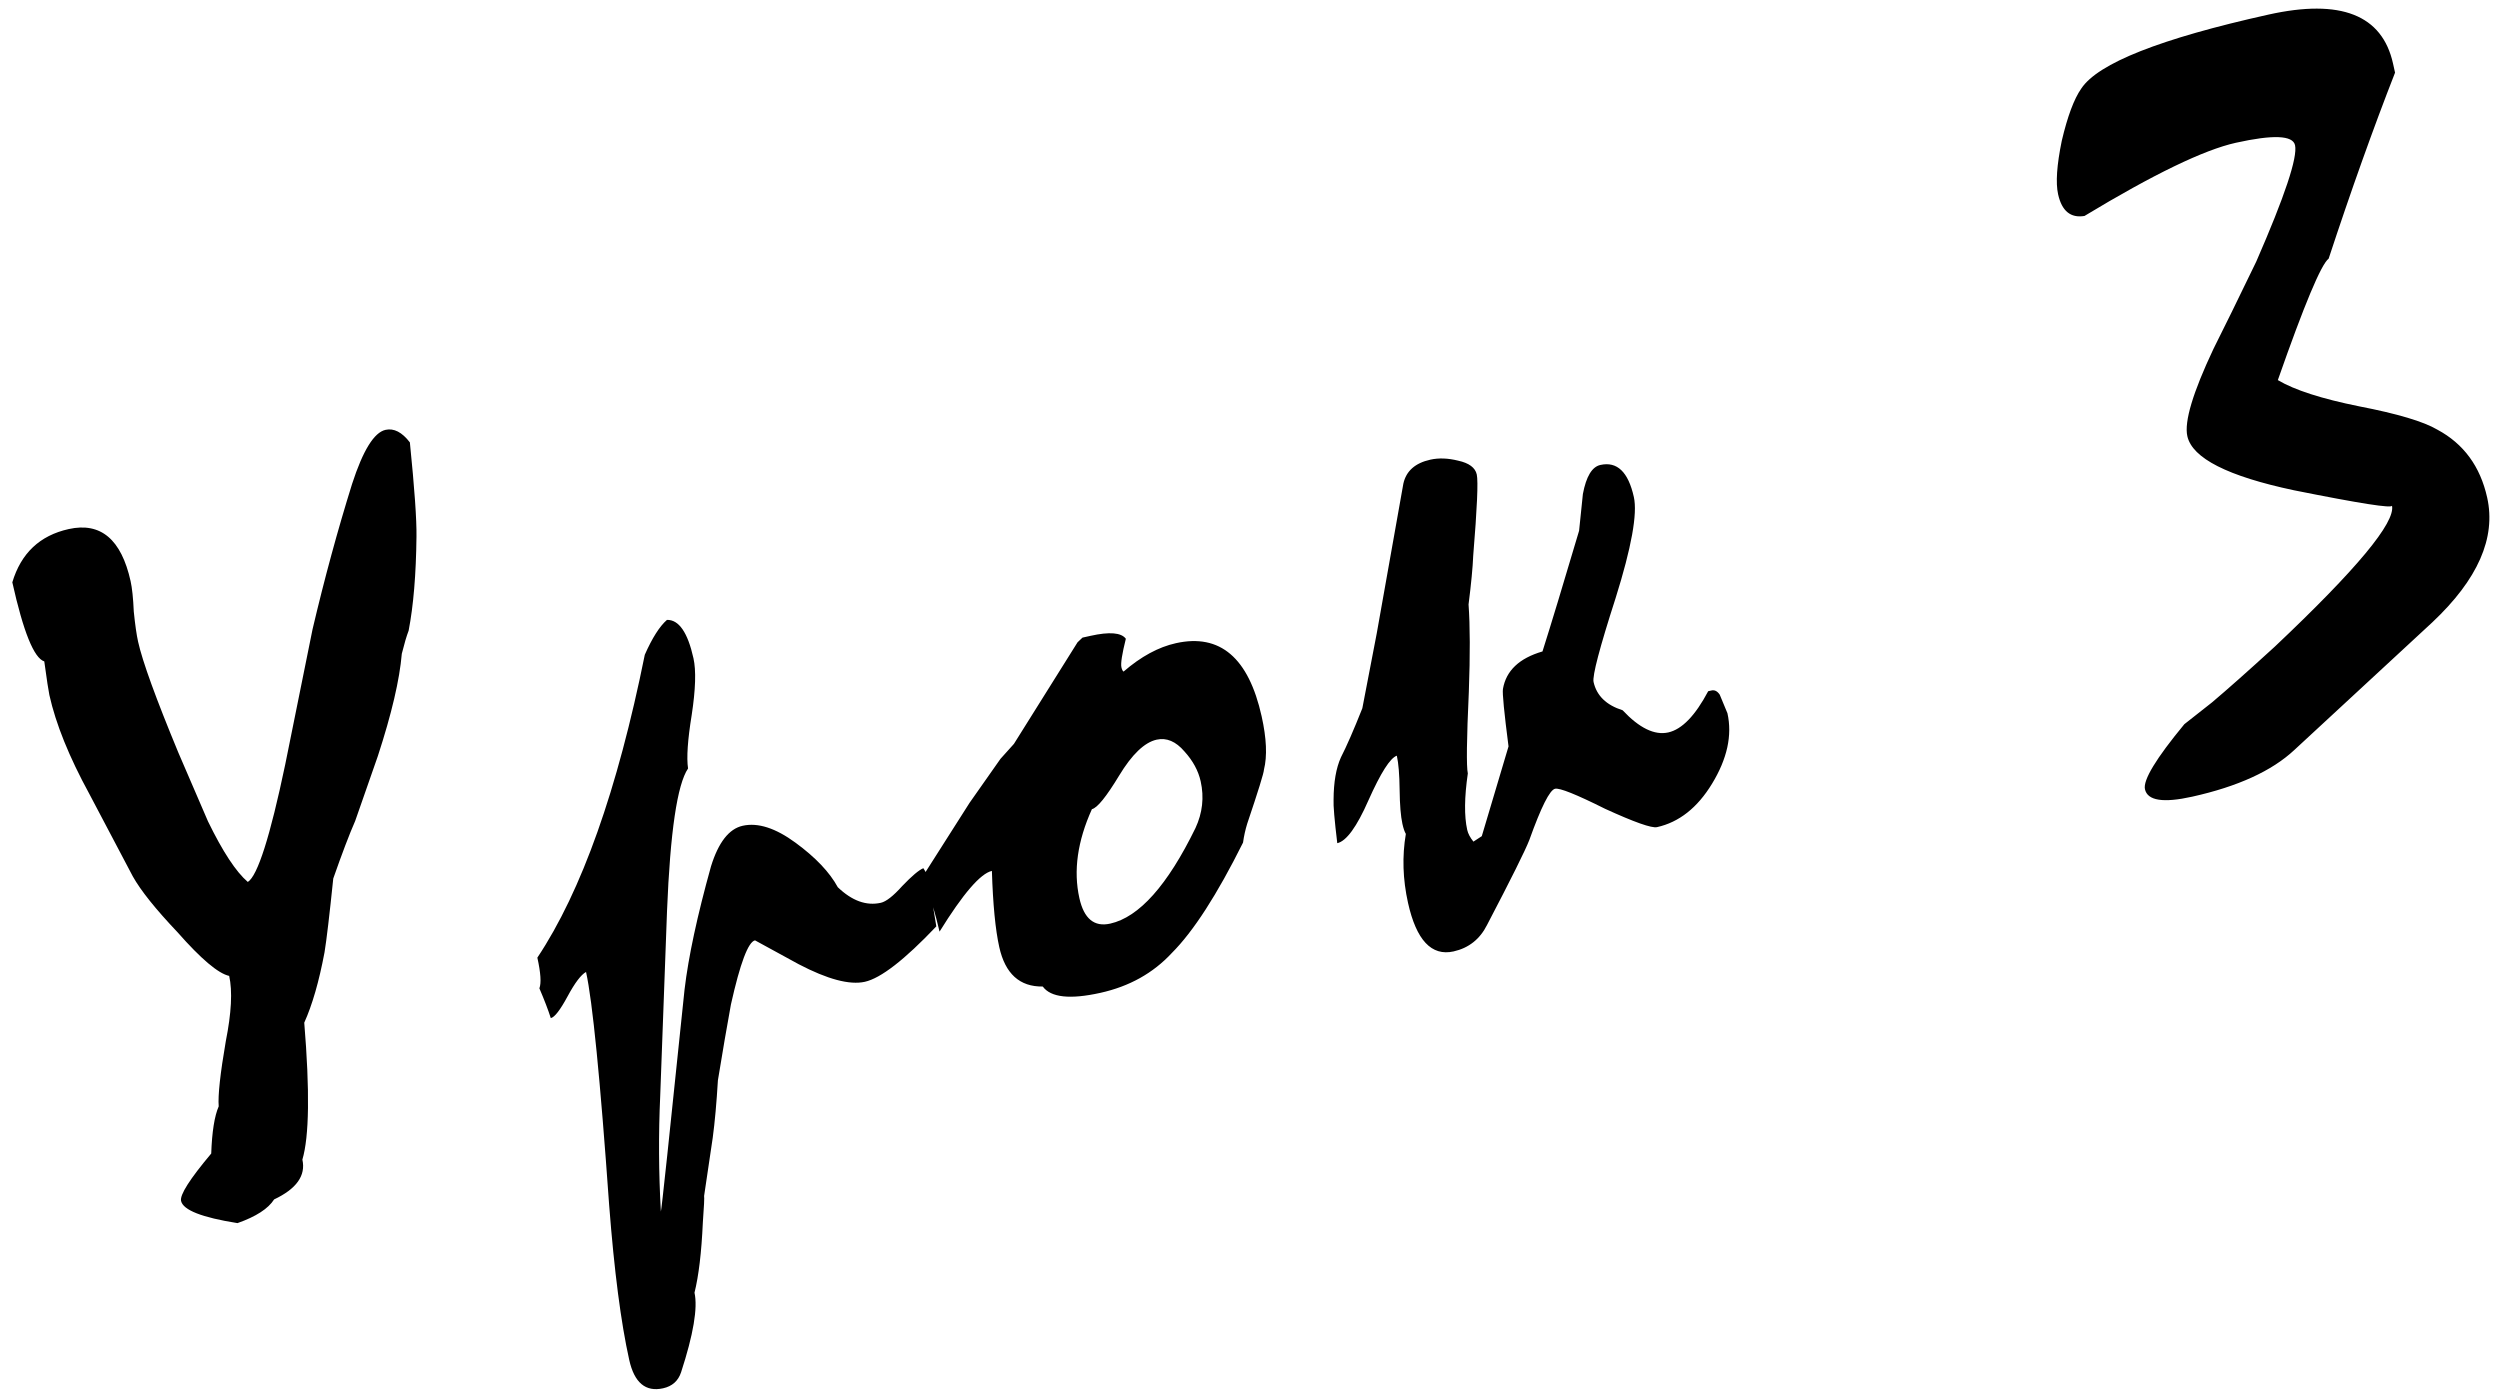 <?xml version="1.0" encoding="UTF-8"?> <svg xmlns="http://www.w3.org/2000/svg" width="154" height="86" viewBox="0 0 154 86" fill="none"> <path d="M25.248 27.251C25.535 30.089 25.671 32.025 25.655 33.062C25.63 35.378 25.469 37.307 25.172 38.848C25.047 39.171 24.907 39.645 24.751 40.27C24.616 41.873 24.124 43.974 23.276 46.572C23.037 47.265 22.571 48.598 21.879 50.571C21.52 51.389 21.07 52.571 20.529 54.117C20.295 56.382 20.116 57.897 19.991 58.662C19.653 60.459 19.237 61.903 18.742 62.997C19.087 67.198 19.048 70.01 18.627 71.431C18.846 72.415 18.265 73.233 16.886 73.884C16.522 74.456 15.769 74.943 14.629 75.344C12.437 74.996 11.279 74.541 11.154 73.978C11.07 73.604 11.69 72.63 13.012 71.057C13.058 69.719 13.212 68.751 13.472 68.152C13.42 67.475 13.565 66.14 13.908 64.146C14.257 62.396 14.327 61.053 14.118 60.116C13.447 59.97 12.387 59.075 10.939 57.43C9.591 56.009 8.671 54.861 8.182 53.987L5.502 48.903C4.257 46.623 3.437 44.593 3.041 42.812C2.989 42.578 2.885 41.889 2.728 40.743C2.093 40.54 1.437 38.916 0.759 35.87C1.295 34.079 2.453 32.986 4.234 32.59C6.201 32.152 7.472 33.221 8.045 35.799C8.139 36.22 8.204 36.845 8.241 37.673C8.324 38.49 8.413 39.11 8.507 39.531C8.778 40.75 9.604 43.025 10.984 46.356C12.104 48.959 12.713 50.373 12.812 50.596C13.719 52.46 14.536 53.704 15.265 54.329C15.869 53.949 16.637 51.541 17.567 47.105C18.129 44.324 18.691 41.544 19.253 38.764C19.986 35.65 20.797 32.667 21.687 29.814C22.358 27.747 23.045 26.635 23.748 26.479C24.264 26.364 24.764 26.621 25.248 27.251ZM57.677 57.065C55.725 59.122 54.257 60.26 53.273 60.479C52.336 60.687 50.977 60.326 49.196 59.394C47.405 58.416 46.509 57.926 46.509 57.926C46.088 58.02 45.593 59.335 45.026 61.871C44.782 63.203 44.514 64.763 44.223 66.549C44.14 67.944 44.033 69.123 43.904 70.087L43.373 73.671C43.394 73.765 43.368 74.311 43.295 75.311C43.212 77.149 43.041 78.589 42.781 79.63C42.989 80.567 42.714 82.202 41.954 84.534C41.777 85.066 41.408 85.394 40.845 85.519C39.768 85.758 39.073 85.175 38.76 83.77C38.249 81.474 37.837 78.296 37.524 74.235C36.971 66.441 36.496 61.654 36.1 59.873C35.792 60.04 35.413 60.542 34.96 61.381C34.507 62.219 34.163 62.664 33.929 62.716C33.768 62.211 33.533 61.6 33.226 60.881C33.351 60.559 33.309 59.929 33.101 58.992C35.828 54.894 38.034 48.674 39.719 40.333C40.177 39.297 40.632 38.581 41.085 38.185C41.819 38.169 42.364 38.958 42.718 40.551C42.885 41.301 42.849 42.465 42.609 44.042C42.36 45.573 42.285 46.671 42.384 47.338C41.717 48.322 41.286 51.245 41.089 56.108L40.67 67.487C40.561 69.871 40.575 72.253 40.71 74.632C40.747 74.575 41.233 70.017 42.168 60.958C42.407 58.937 42.95 56.407 43.798 53.366C44.256 51.888 44.907 51.054 45.75 50.867C46.687 50.658 47.773 51.007 49.007 51.913C50.241 52.818 51.108 53.732 51.608 54.653C52.483 55.491 53.366 55.811 54.256 55.613C54.584 55.54 55.024 55.197 55.575 54.582C56.174 53.957 56.609 53.59 56.879 53.481C57.025 53.694 57.129 53.941 57.192 54.223C57.265 54.55 57.426 55.498 57.677 57.065ZM77.717 44.125C78.02 45.484 78.067 46.58 77.859 47.413C77.853 47.61 77.51 48.719 76.828 50.74C76.714 51.109 76.628 51.497 76.571 51.903C74.973 55.111 73.511 57.378 72.183 58.706C71.033 59.946 69.568 60.763 67.787 61.159C65.913 61.576 64.729 61.446 64.234 60.77C62.812 60.791 61.919 59.981 61.555 58.342C61.315 57.264 61.164 55.699 61.101 53.648C60.398 53.804 59.323 55.052 57.876 57.389C57.782 56.968 57.623 56.364 57.399 55.578C57.175 54.792 57.022 54.211 56.938 53.836L59.725 49.455C60.1 48.929 60.735 48.025 61.63 46.744L62.458 45.823L66.377 39.566L66.681 39.277L67.173 39.168C68.345 38.907 69.071 38.967 69.352 39.347C69.118 40.284 69.027 40.87 69.079 41.104C69.111 41.245 69.155 41.333 69.212 41.37C70.284 40.443 71.359 39.859 72.437 39.62C75.155 39.015 76.915 40.517 77.717 44.125ZM73.962 48.132C73.816 47.476 73.483 46.862 72.962 46.289C72.431 45.67 71.861 45.428 71.251 45.563C70.502 45.73 69.731 46.467 68.94 47.774C68.149 49.081 67.59 49.771 67.262 49.844C66.372 51.812 66.114 53.639 66.49 55.326C66.771 56.591 67.404 57.114 68.388 56.895C70.168 56.499 71.92 54.536 73.642 51.006C74.074 50.074 74.181 49.116 73.962 48.132ZM106.411 43.938C106.714 45.297 106.396 46.744 105.46 48.28C104.559 49.759 103.43 50.649 102.071 50.952C101.743 51.025 100.676 50.647 98.869 49.82C97.098 48.935 96.073 48.524 95.792 48.587C95.464 48.66 94.935 49.711 94.207 51.742C93.957 52.388 93.091 54.129 91.607 56.967C91.165 57.852 90.475 58.399 89.538 58.608C88.18 58.91 87.245 57.913 86.734 55.617C86.411 54.165 86.366 52.748 86.6 51.369C86.522 51.239 86.452 51.033 86.389 50.752C86.285 50.283 86.228 49.583 86.217 48.651C86.207 47.719 86.149 47.019 86.045 46.55C85.634 46.691 85.051 47.608 84.296 49.3C83.578 50.935 82.938 51.815 82.376 51.94C82.203 50.503 82.128 49.61 82.148 49.261C82.153 48.178 82.304 47.309 82.601 46.653C82.944 45.986 83.384 44.979 83.92 43.63C84.081 42.807 84.378 41.266 84.809 39.007L86.447 29.791C86.619 29.015 87.173 28.523 88.111 28.315C88.626 28.2 89.196 28.221 89.821 28.377C90.493 28.523 90.875 28.806 90.969 29.228C91.063 29.65 90.99 31.313 90.751 34.218C90.72 34.963 90.624 35.968 90.463 37.233C90.557 38.539 90.563 40.333 90.48 42.614C90.345 45.545 90.325 47.221 90.418 47.643C90.205 49.116 90.192 50.275 90.38 51.118C90.432 51.352 90.56 51.594 90.763 51.844L91.278 51.508L92.925 45.979C92.654 43.876 92.539 42.696 92.581 42.441C92.773 41.317 93.585 40.546 95.017 40.129C95.537 38.489 96.289 36.011 97.272 32.694C97.35 31.939 97.428 31.184 97.506 30.429C97.709 29.351 98.068 28.755 98.583 28.641C99.614 28.411 100.301 29.07 100.645 30.616C100.875 31.647 100.5 33.722 99.522 36.84C98.534 39.912 98.081 41.636 98.164 42.011C98.352 42.854 98.948 43.434 99.953 43.752C100.984 44.85 101.921 45.305 102.765 45.118C103.608 44.93 104.428 44.084 105.224 42.579L105.435 42.532C105.622 42.49 105.789 42.576 105.935 42.79L106.411 43.938ZM147.535 4.475C146.187 7.922 144.824 11.741 143.445 15.932C142.982 16.281 141.939 18.775 140.315 23.414C141.336 24.023 143.005 24.562 145.322 25.03C147.685 25.487 149.292 25.966 150.14 26.466C151.76 27.335 152.783 28.73 153.21 30.651C153.763 33.134 152.636 35.696 149.83 38.336L141.328 46.202C139.943 47.494 137.845 48.452 135.034 49.077C133.253 49.473 132.285 49.32 132.129 48.617C132.003 48.055 132.813 46.719 134.556 44.61L136.251 43.275C137.203 42.473 138.497 41.324 140.131 39.83C145.17 35.07 147.575 32.175 147.346 31.144C147.387 31.332 145.375 31.017 141.309 30.201C137.232 29.337 135.042 28.226 134.74 26.867C134.542 25.977 135.078 24.186 136.348 21.494C136.962 20.276 137.841 18.482 138.986 16.113C140.745 12.083 141.541 9.693 141.374 8.943C141.239 8.334 140.023 8.285 137.727 8.795C135.759 9.233 132.652 10.736 128.404 13.303C127.55 13.444 127.008 12.999 126.779 11.968C126.623 11.266 126.698 10.167 127.005 8.673C127.359 7.168 127.759 6.095 128.207 5.455C129.237 3.898 133.079 2.38 139.733 0.9C144.184 -0.091 146.743 0.914 147.41 3.912L147.535 4.475Z" fill="black"></path> </svg> 